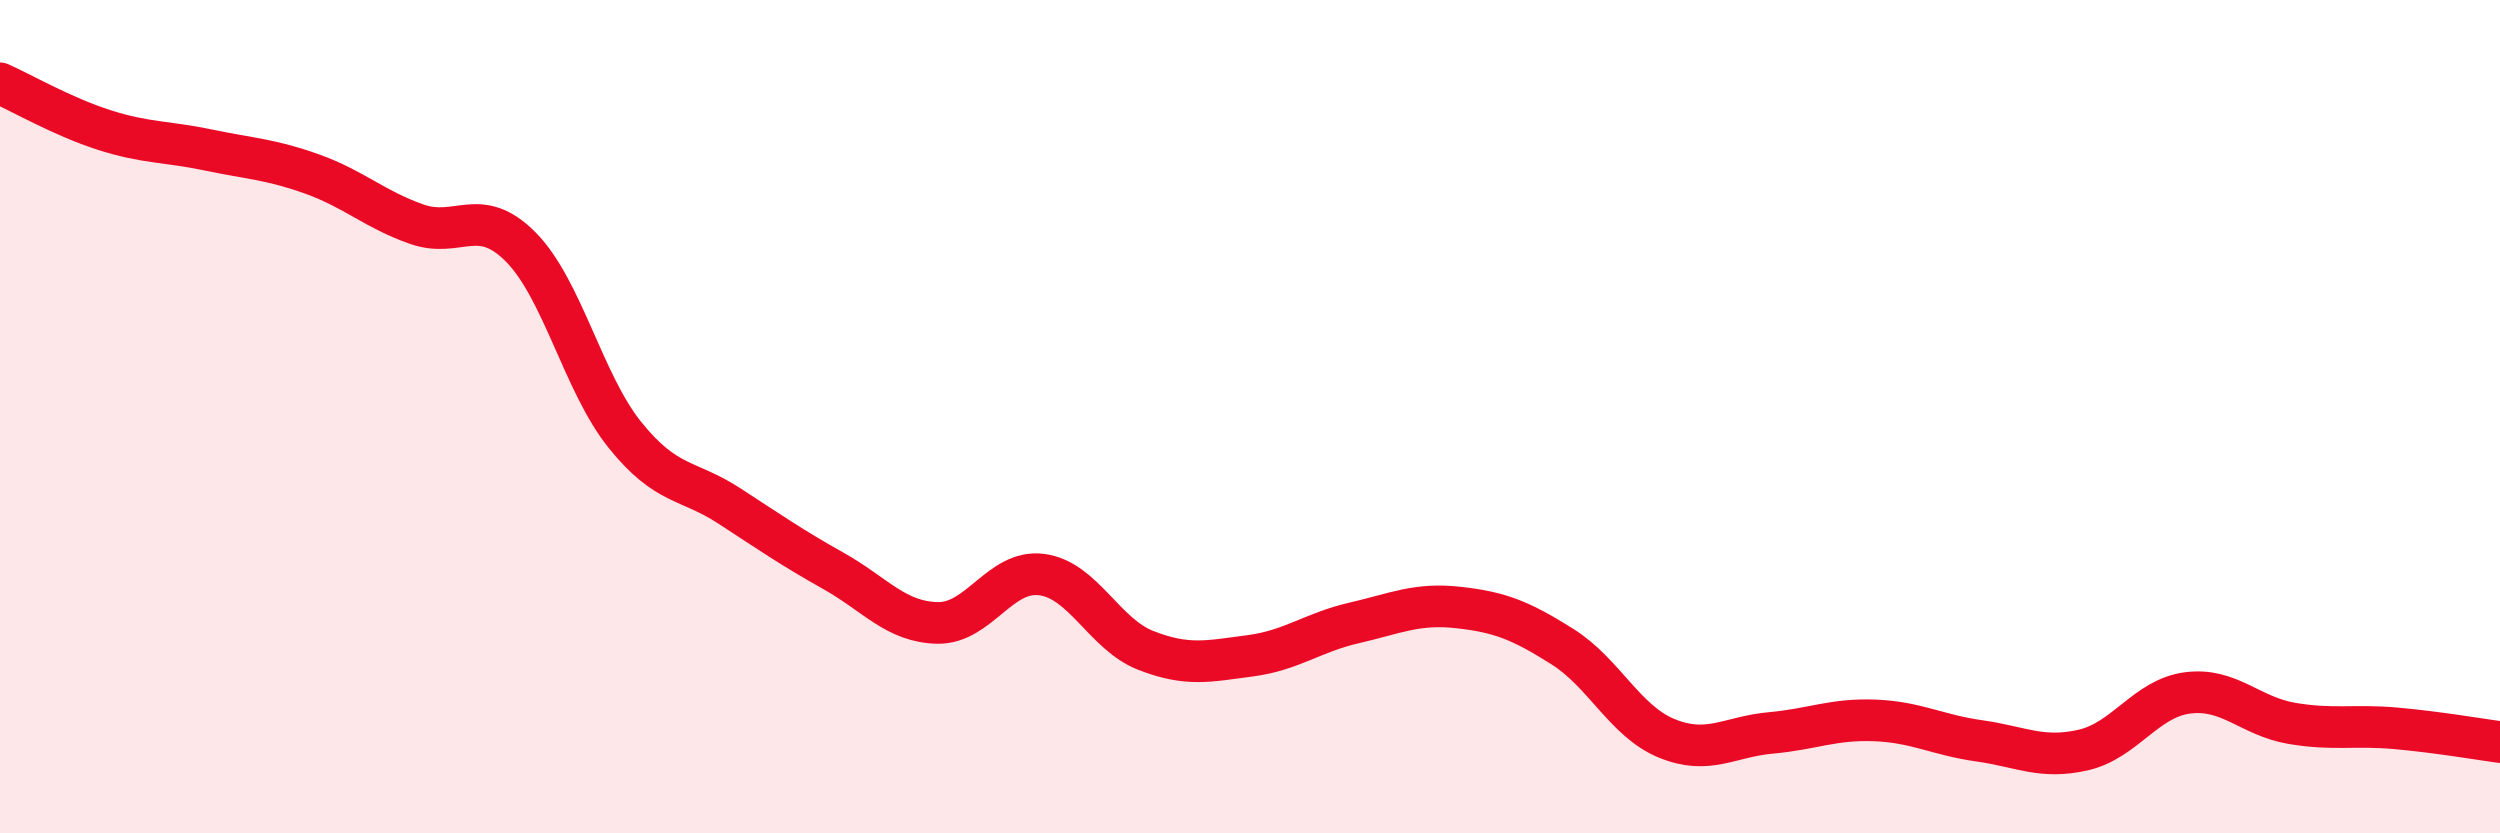
    <svg width="60" height="20" viewBox="0 0 60 20" xmlns="http://www.w3.org/2000/svg">
      <path
        d="M 0,2 C 0.5,2.22 1.5,2.8 2.5,3.12 C 3.5,3.44 4,3.39 5,3.6 C 6,3.81 6.5,3.82 7.5,4.18 C 8.5,4.54 9,5.03 10,5.38 C 11,5.73 11.5,4.92 12.5,5.93 C 13.5,6.94 14,9.2 15,10.44 C 16,11.68 16.5,11.49 17.5,12.14 C 18.5,12.79 19,13.14 20,13.7 C 21,14.26 21.5,14.93 22.5,14.95 C 23.5,14.97 24,13.66 25,13.79 C 26,13.92 26.5,15.22 27.5,15.61 C 28.5,16 29,15.87 30,15.74 C 31,15.61 31.5,15.18 32.5,14.95 C 33.5,14.72 34,14.47 35,14.58 C 36,14.69 36.5,14.89 37.5,15.52 C 38.5,16.15 39,17.31 40,17.72 C 41,18.13 41.5,17.68 42.5,17.59 C 43.5,17.5 44,17.25 45,17.29 C 46,17.33 46.5,17.64 47.5,17.78 C 48.5,17.92 49,18.23 50,18 C 51,17.77 51.5,16.76 52.5,16.63 C 53.5,16.5 54,17.19 55,17.36 C 56,17.53 56.5,17.39 57.5,17.48 C 58.5,17.57 59.5,17.74 60,17.81L60 20L0 20Z"
        fill="#EB0A25"
        opacity="0.1"
        stroke-linecap="round"
        stroke-linejoin="round"
      />
      <path
        d="M 0,2 C 0.5,2.22 1.5,2.8 2.5,3.12 C 3.5,3.44 4,3.39 5,3.6 C 6,3.81 6.5,3.82 7.5,4.18 C 8.5,4.54 9,5.03 10,5.38 C 11,5.73 11.5,4.92 12.5,5.93 C 13.5,6.94 14,9.2 15,10.44 C 16,11.68 16.5,11.49 17.5,12.14 C 18.5,12.79 19,13.14 20,13.7 C 21,14.26 21.5,14.93 22.5,14.95 C 23.5,14.97 24,13.66 25,13.79 C 26,13.92 26.5,15.22 27.5,15.61 C 28.5,16 29,15.87 30,15.74 C 31,15.61 31.5,15.18 32.5,14.95 C 33.5,14.72 34,14.47 35,14.58 C 36,14.69 36.5,14.89 37.5,15.52 C 38.5,16.15 39,17.31 40,17.72 C 41,18.13 41.5,17.68 42.5,17.59 C 43.5,17.5 44,17.25 45,17.29 C 46,17.33 46.5,17.64 47.5,17.78 C 48.5,17.92 49,18.23 50,18 C 51,17.77 51.5,16.76 52.5,16.63 C 53.5,16.5 54,17.19 55,17.36 C 56,17.53 56.5,17.39 57.5,17.48 C 58.5,17.57 59.5,17.74 60,17.81"
        stroke="#EB0A25"
        stroke-width="1"
        fill="none"
        stroke-linecap="round"
        stroke-linejoin="round"
      />
    </svg>
  